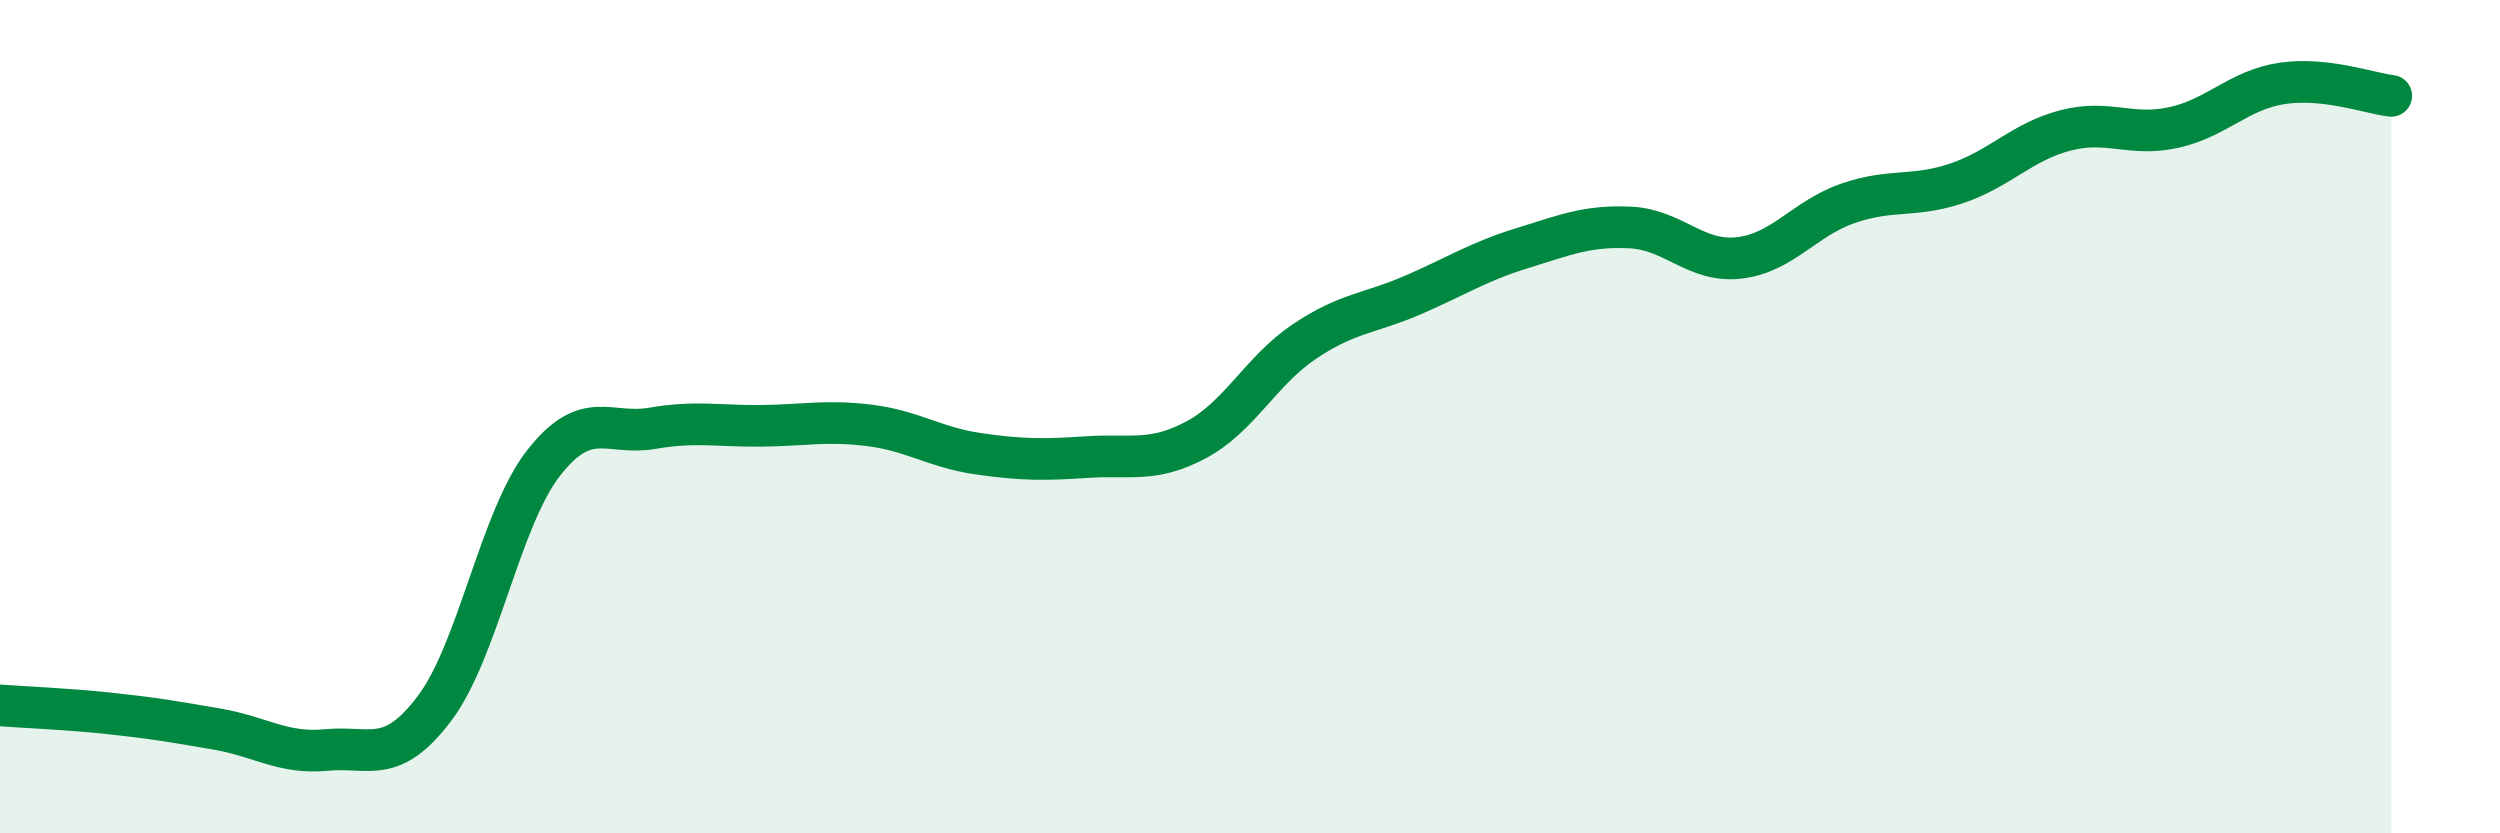 
    <svg width="60" height="20" viewBox="0 0 60 20" xmlns="http://www.w3.org/2000/svg">
      <path
        d="M 0,16.93 C 0.52,16.97 1.57,17.01 2.61,17.12 C 3.65,17.23 4.18,17.32 5.22,17.5 C 6.26,17.68 6.79,18.1 7.83,18 C 8.87,17.9 9.39,18.38 10.43,17 C 11.47,15.62 12,12.46 13.04,11.12 C 14.08,9.78 14.61,10.46 15.65,10.28 C 16.69,10.1 17.22,10.23 18.26,10.22 C 19.3,10.21 19.83,10.08 20.87,10.21 C 21.91,10.34 22.44,10.74 23.48,10.89 C 24.52,11.04 25.05,11.04 26.09,10.97 C 27.13,10.9 27.66,11.11 28.7,10.56 C 29.74,10.01 30.26,8.9 31.3,8.2 C 32.34,7.5 32.87,7.53 33.91,7.08 C 34.95,6.63 35.48,6.28 36.52,5.96 C 37.56,5.64 38.09,5.41 39.13,5.46 C 40.17,5.51 40.7,6.31 41.74,6.19 C 42.78,6.07 43.31,5.24 44.35,4.88 C 45.39,4.52 45.92,4.75 46.96,4.4 C 48,4.05 48.53,3.4 49.57,3.13 C 50.61,2.86 51.13,3.29 52.17,3.06 C 53.21,2.83 53.74,2.15 54.78,2 C 55.82,1.85 56.87,2.24 57.39,2.3L57.39 20L0 20Z"
        fill="#008740"
        opacity="0.1"
        stroke-linecap="round"
        stroke-linejoin="round"
      />
      <path
        d="M 0,16.93 C 0.52,16.97 1.57,17.01 2.61,17.12 C 3.65,17.23 4.18,17.32 5.22,17.5 C 6.26,17.68 6.79,18.1 7.83,18 C 8.87,17.9 9.39,18.38 10.43,17 C 11.47,15.62 12,12.46 13.04,11.12 C 14.08,9.78 14.61,10.46 15.65,10.28 C 16.69,10.1 17.22,10.23 18.26,10.22 C 19.3,10.21 19.83,10.08 20.87,10.21 C 21.91,10.34 22.44,10.74 23.48,10.89 C 24.52,11.04 25.05,11.04 26.09,10.97 C 27.13,10.9 27.66,11.11 28.7,10.56 C 29.74,10.01 30.26,8.9 31.3,8.2 C 32.34,7.5 32.87,7.53 33.91,7.08 C 34.95,6.63 35.48,6.28 36.52,5.96 C 37.56,5.64 38.09,5.41 39.13,5.46 C 40.17,5.51 40.7,6.31 41.74,6.19 C 42.78,6.07 43.31,5.24 44.35,4.88 C 45.39,4.52 45.92,4.75 46.96,4.4 C 48,4.05 48.53,3.4 49.57,3.13 C 50.61,2.86 51.13,3.29 52.17,3.06 C 53.21,2.83 53.74,2.15 54.78,2 C 55.82,1.85 56.87,2.24 57.39,2.3"
        stroke="#008740"
        stroke-width="1"
        fill="none"
        stroke-linecap="round"
        stroke-linejoin="round"
      />
    </svg>
  